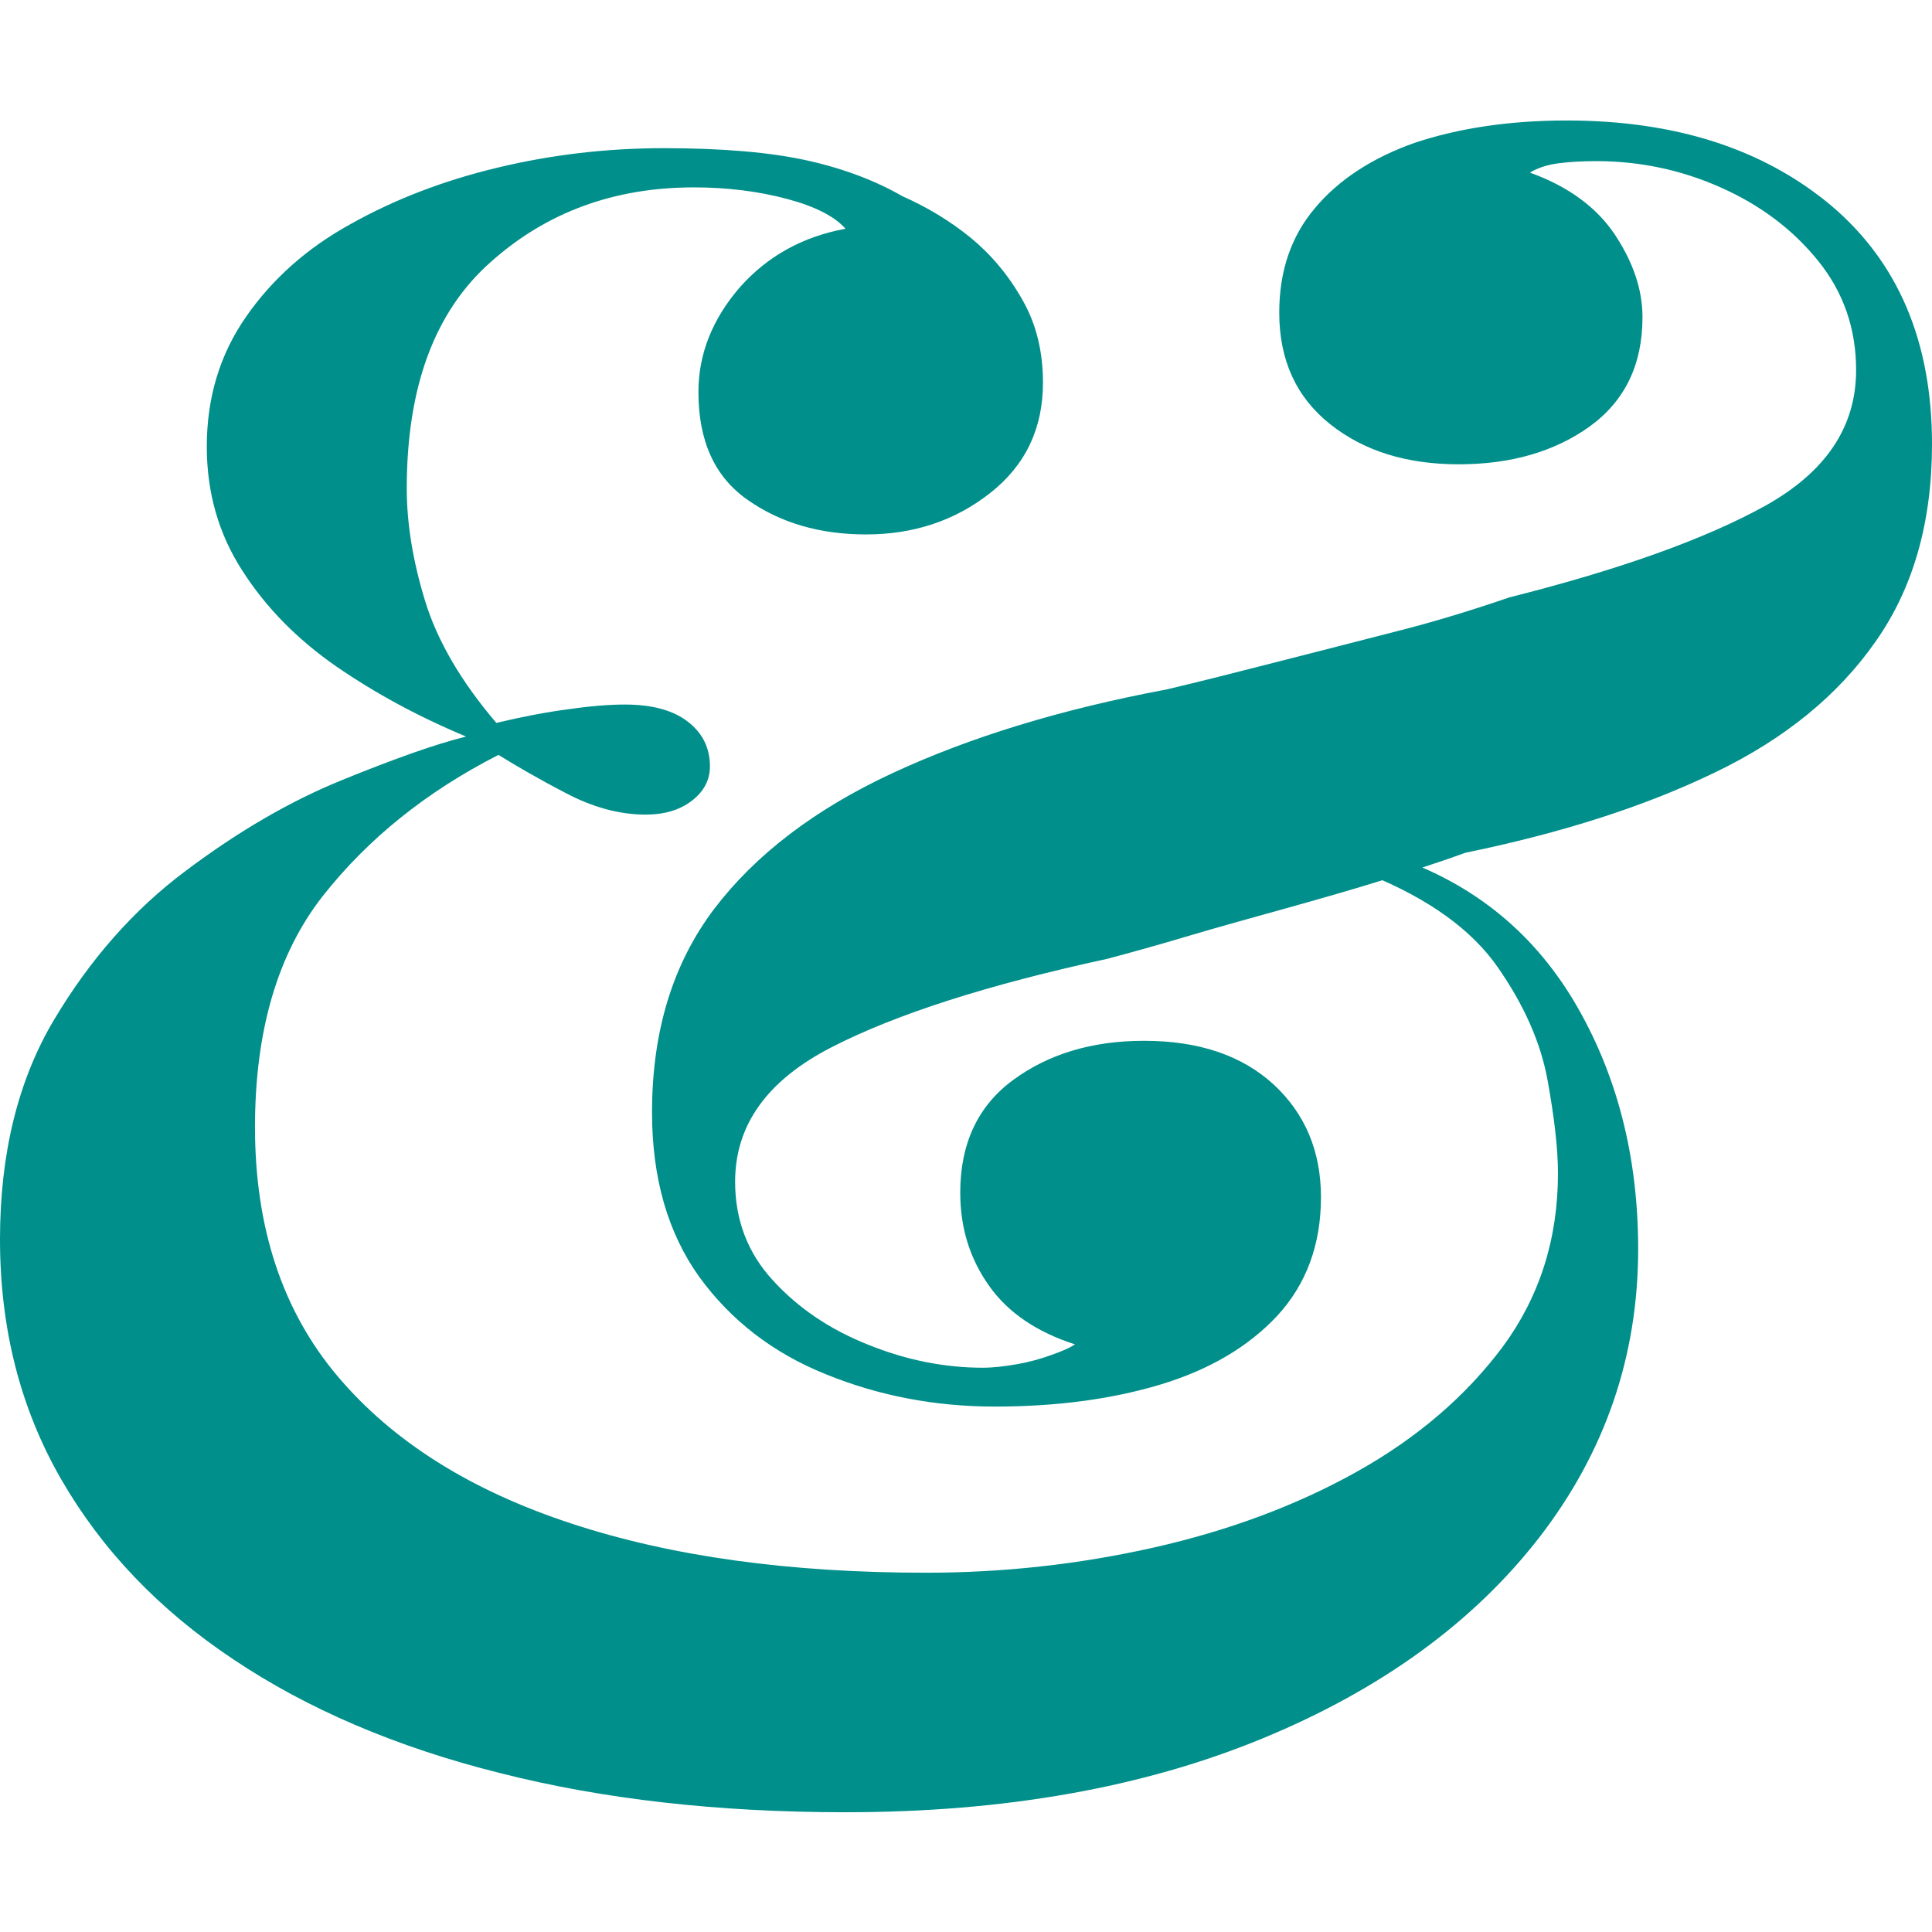 <?xml version="1.0" encoding="utf-8"?>
<!-- Generator: Adobe Illustrator 27.5.0, SVG Export Plug-In . SVG Version: 6.00 Build 0)  -->
<svg version="1.0" id="Layer_1" xmlns="http://www.w3.org/2000/svg" xmlns:xlink="http://www.w3.org/1999/xlink" x="0px" y="0px"
	 viewBox="0 0 537.2 537.2" style="enable-background:new 0 0 537.2 537.2;" xml:space="preserve">
<style type="text/css">
	.st0{fill:#008F8A;}
	.st1{fill:#113B4F;}
	.st2{fill:none;}
	.st3{fill:#32596D;}
	.st4{clip-path:url(#SVGID_00000167398250820248337660000006939231675500331688_);fill:#0073B1;}
	.st5{clip-path:url(#SVGID_00000167398250820248337660000006939231675500331688_);fill:#FFFFFF;}
	.st6{fill:#FFFFFF;}
	.st7{fill:#1B475D;}
	.st8{clip-path:url(#SVGID_00000026143843319274953670000002830973516026423738_);}
	.st9{opacity:0.1;clip-path:url(#SVGID_00000039836871245737708840000004262092047349249972_);}
	.st10{filter:url(#Adobe_OpacityMaskFilter);}
	
		.st11{clip-path:url(#SVGID_00000005241724542934795030000000694876949225921959_);fill:url(#SVGID_00000119088146046527870290000009853185404817489822_);}
	
		.st12{clip-path:url(#SVGID_00000005241724542934795030000000694876949225921959_);mask:url(#SVGID_00000002359534227655258020000012204343721051859119_);}
	.st13{clip-path:url(#SVGID_00000037680099093672747310000017143801458452324258_);fill:#008F8A;}
</style>
<g>
	<path class="st0" d="M435.6,33.5c30.3,0,54.7,7.9,73.5,23.6c18.7,15.8,28.1,37.9,28.1,66.4c0,21.7-5.2,40-15.7,54.9
		c-10.4,14.9-25.3,27.1-44.7,36.4c-19.4,9.4-42.5,16.8-69.3,22.3c-6,2.2-13.4,4.6-22.3,7.4c-9,2.8-18.1,5.4-27.4,8
		c-9.4,2.6-18.4,5.1-27.2,7.7c-8.7,2.6-16.3,4.7-22.7,6.4c-33.2,7.2-58.8,15.4-76.7,24.6c-17.9,9.2-26.8,21.6-26.8,37.4
		c0,10.6,3.5,19.8,10.5,27.4c7,7.7,15.9,13.7,26.5,17.9c10.6,4.3,21.3,6.4,31.9,6.4c2.9,0,6.2-0.4,9.6-1c3.4-0.6,6.6-1.5,9.6-2.6
		c2.9-1,5.1-2,6.4-2.9c-10.6-3.4-18.6-8.8-23.9-16.3c-5.3-7.5-8-16-8-25.9c0-13.6,4.9-24.1,14.7-31.3c9.8-7.2,21.9-10.9,36.4-10.9
		c15.3,0,27.3,4.1,36.1,12.2c8.7,8.1,13.1,18.5,13.1,31.3c0,13.2-4.1,24.2-12.1,32.9c-8.1,8.7-19,15.1-32.6,19.2
		c-13.7,4.1-29,6.1-46,6.1c-16.6,0-32.3-3-47-9c-14.7-5.9-26.4-15-35.2-27.1c-8.7-12.2-13.1-27.4-13.1-45.7
		c0-22.6,5.8-41.4,17.3-56.6c11.5-15.1,28-27.7,49.5-37.7c21.5-10,46.9-17.8,76.3-23.3c8.9-2.1,18.8-4.6,29.7-7.4
		c10.9-2.8,22-5.6,33.6-8.6c11.5-2.9,22.1-6.2,32-9.6c30.6-7.7,54.4-16.2,71.2-25.5c16.8-9.4,25.2-21.9,25.2-37.7
		c0-11.5-3.5-21.6-10.5-30.3c-7-8.7-16.1-15.6-27.2-20.5c-11-4.9-22.6-7.3-34.5-7.3c-3.9,0-7.4,0.2-10.5,0.6c-3.2,0.4-5.9,1.3-8,2.6
		c10.6,3.8,18.5,9.6,23.6,17.2c5.1,7.7,7.7,15.3,7.7,23c0,13.2-4.9,23.3-14.7,30.4c-9.8,7-21.9,10.5-36.4,10.5
		c-14.5,0-26.4-3.7-35.8-11.2c-9.4-7.5-14.1-17.8-14.1-31c0-11.5,3.3-21.2,9.9-29c6.6-7.9,15.9-14,27.8-18.2
		C405.4,35.7,419.5,33.5,435.6,33.5 M184.6,41.2c16.6,0,30,1.2,40.2,3.5c10.2,2.3,18.9,5.7,26.2,9.9c6.8,3,13.1,6.8,18.9,11.5
		c5.7,4.7,10.5,10.4,14.4,17.3c3.9,6.8,5.7,14.5,5.7,23c0,12.8-4.9,23-14.7,30.7c-9.8,7.7-21.3,11.5-34.5,11.5
		c-12.8,0-23.8-3.2-32.9-9.6c-9.2-6.4-13.7-16.4-13.7-30c0-10.6,3.9-20.3,11.5-29.1c7.7-8.7,17.5-14.1,29.4-16.3
		c-3-3.4-8.4-6.2-16.3-8.3c-7.9-2.1-16.5-3.2-25.9-3.2c-22.1,0-41,6.9-56.5,20.8c-15.6,13.8-23.3,34.8-23.3,62.9
		c0,9.8,1.7,20.2,5.1,31.3c3.4,11.1,10,22.4,19.8,33.9c7.2-1.7,13.9-3,20.1-3.8c6.2-0.9,11.4-1.3,15.6-1.3c7.7,0,13.5,1.6,17.6,4.8
		c4.1,3.2,6.1,7.3,6.1,12.4c0,3.8-1.7,7-5.1,9.6c-3.4,2.6-7.7,3.8-12.8,3.8c-7.2,0-14.7-2-22.4-6.1c-7.7-4-13.8-7.6-18.5-10.5
		c-20,10.2-36.3,23.3-48.9,39.3c-12.5,16-18.8,37.4-18.8,64.2c0,28.1,7.7,51.2,23,69.3c15.3,18.1,36.9,31.7,64.9,40.9
		c27.9,9.2,60.8,13.7,98.7,13.7c21.3,0,42.4-2.3,63.3-7c20.8-4.7,39.7-11.7,56.5-21.1c16.8-9.4,30.3-21,40.6-34.8
		c10.2-13.9,15.3-29.9,15.3-48.2c0-6.8-1-15.4-2.9-25.9c-1.9-10.4-6.5-20.8-13.8-31.3c-7.2-10.4-19.2-19.1-35.8-25.8l4.5-5.8
		c23,7.2,40.4,20.9,52.4,40.9c11.9,20,17.9,43,17.9,69c0,29.8-9.2,56.5-27.5,80.2c-18.3,23.6-44,42.3-77,55.9
		c-33,13.6-71.6,20.5-115.9,20.5c-35.4,0-67.4-3.6-96.1-10.9c-28.8-7.2-53.5-17.8-74.1-31.6c-20.7-13.8-36.6-30.5-47.9-50.1
		C5.6,391.5,0,369.3,0,344.6c0-23.8,5-44.2,15-61c10-16.8,22.2-30.7,36.7-41.5c14.5-10.9,28.9-19.3,43.4-25.2
		c14.5-5.9,26-10,34.5-12.1c-13.2-5.5-25.2-12-36.1-19.5C82.7,177.8,74,169,67.4,158.7c-6.6-10.2-9.9-21.7-9.9-34.5
		c0-13.6,3.6-25.6,10.9-36.1c7.2-10.4,16.9-19.1,29.1-25.8c12.1-6.8,25.8-12.1,40.9-15.7C153.4,43,168.8,41.2,184.6,41.2"/>
</g>
</svg>
